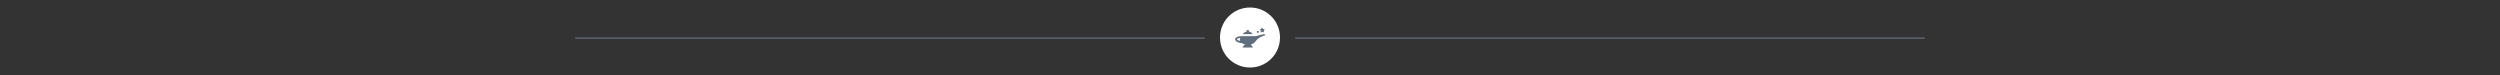 <?xml version="1.0" encoding="UTF-8"?>
<svg xmlns="http://www.w3.org/2000/svg" version="1.1" viewBox="0 0 2000 60">
  <rect x="0" y="0" width="2000" height="60" fill="#333333" stroke="none"/>
  <defs>
    <style>
      .cls-1 {
        fill-rule: evenodd;
      }

      .cls-1, .cls-2 {
        fill: #606f80;
      }

      .cls-3 {
        fill: #fff;
      }
    </style>
  </defs>
  <!-- Generator: Adobe Illustrator 28.7.1, SVG Export Plug-In . SVG Version: 1.2.0 Build 142)  -->
  <g>
    <g id="Calque_1">
      <path class="cls-2" d="M1036.5,30h503c.3,0,.5.2.5.5h0c0,.3-.2.5-.5.5h-503c-.3,0-.5-.2-.5-.5h0c0-.3.2-.5.5-.5Z"/>
      <path class="cls-2" d="M460.5,30h503c.3,0,.5.2.5.5h0c0,.3-.2.5-.5.5h-503c-.3,0-.5-.2-.5-.5h0c0-.3.2-.5.5-.5Z"/>
      <path class="cls-3" d="M1000,6h0c13.3,0,24,10.7,24,24h0c0,13.3-10.7,24-24,24h0c-13.3,0-24-10.7-24-24h0c0-13.3,10.7-24,24-24Z"/>
      <g id="size_x3D_24">
        <g id="e38D__GENIE-LAMP">
          <g id="icon">
            <path class="cls-2" d="M1007.7,23.9c-.1-.1-.1-.2,0-.3l.9-.2c.2,0,.4-.2.4-.4l.4-.9c0-.2.2-.2.3,0l.5.8c0,.2.3.3.5.3h.9c.2,0,.2.2.1.3l-.6.7c-.1.1-.2.4-.1.6l.2.9c0,.2,0,.3-.2.2l-.8-.4c-.2,0-.4,0-.6,0l-.8.5c-.2,0-.3,0-.2-.2v-.9c.1-.2,0-.4-.1-.5l-.7-.6Z"/>
            <path class="cls-2" d="M999.3,24.8c0,.2-.1.4-.3.5,1.5.2,2.7,1,3.1,2h-7.8c.4-1,1.6-1.8,3.1-2-.2-.1-.3-.3-.3-.5,0-.4.5-.8,1.1-.8s1.1.3,1.1.8Z"/>
            <path class="cls-2" d="M1007,25.5c0,.5-.4.8-.8.8s-.8-.4-.8-.8.4-.8.8-.8.8.4.8.8Z"/>
            <path class="cls-1" d="M1011.2,27.2c.3,0,.7.2.8.5,0,.3-.1.7-.5.8,0,0-4.7,1.1-6.9,4.4-1,1.6-3,2.5-4.1,2.9.9.5,1.5,1.3,1.8,2.2h-8.2c.3-1.1,1.1-1.9,2.1-2.4-1-.2-1.9-.6-2.6-1.1,0,0,0,0,0,0,0,0,0,0,0,0s0,0,0,0c-1.4,0-2.7-.4-3.7-.9-1.6-.8-1.8-1.7-1.8-2.2.1-1.8,3-2.6,5.7-2.5,0,0,10.9,0,10.9,0,3-.9,6.3-1.6,6.6-1.6h0ZM990.4,32.2c.5.2,1.1.4,1.7.5-.1-.3-.2-.7-.2-1s.1-.9.3-1.3c-1.7.1-2.7.7-2.7,1,0,.1.2.4.9.8Z"/>
          </g>
        </g>
      </g>
    </g>
  </g>
</svg>
